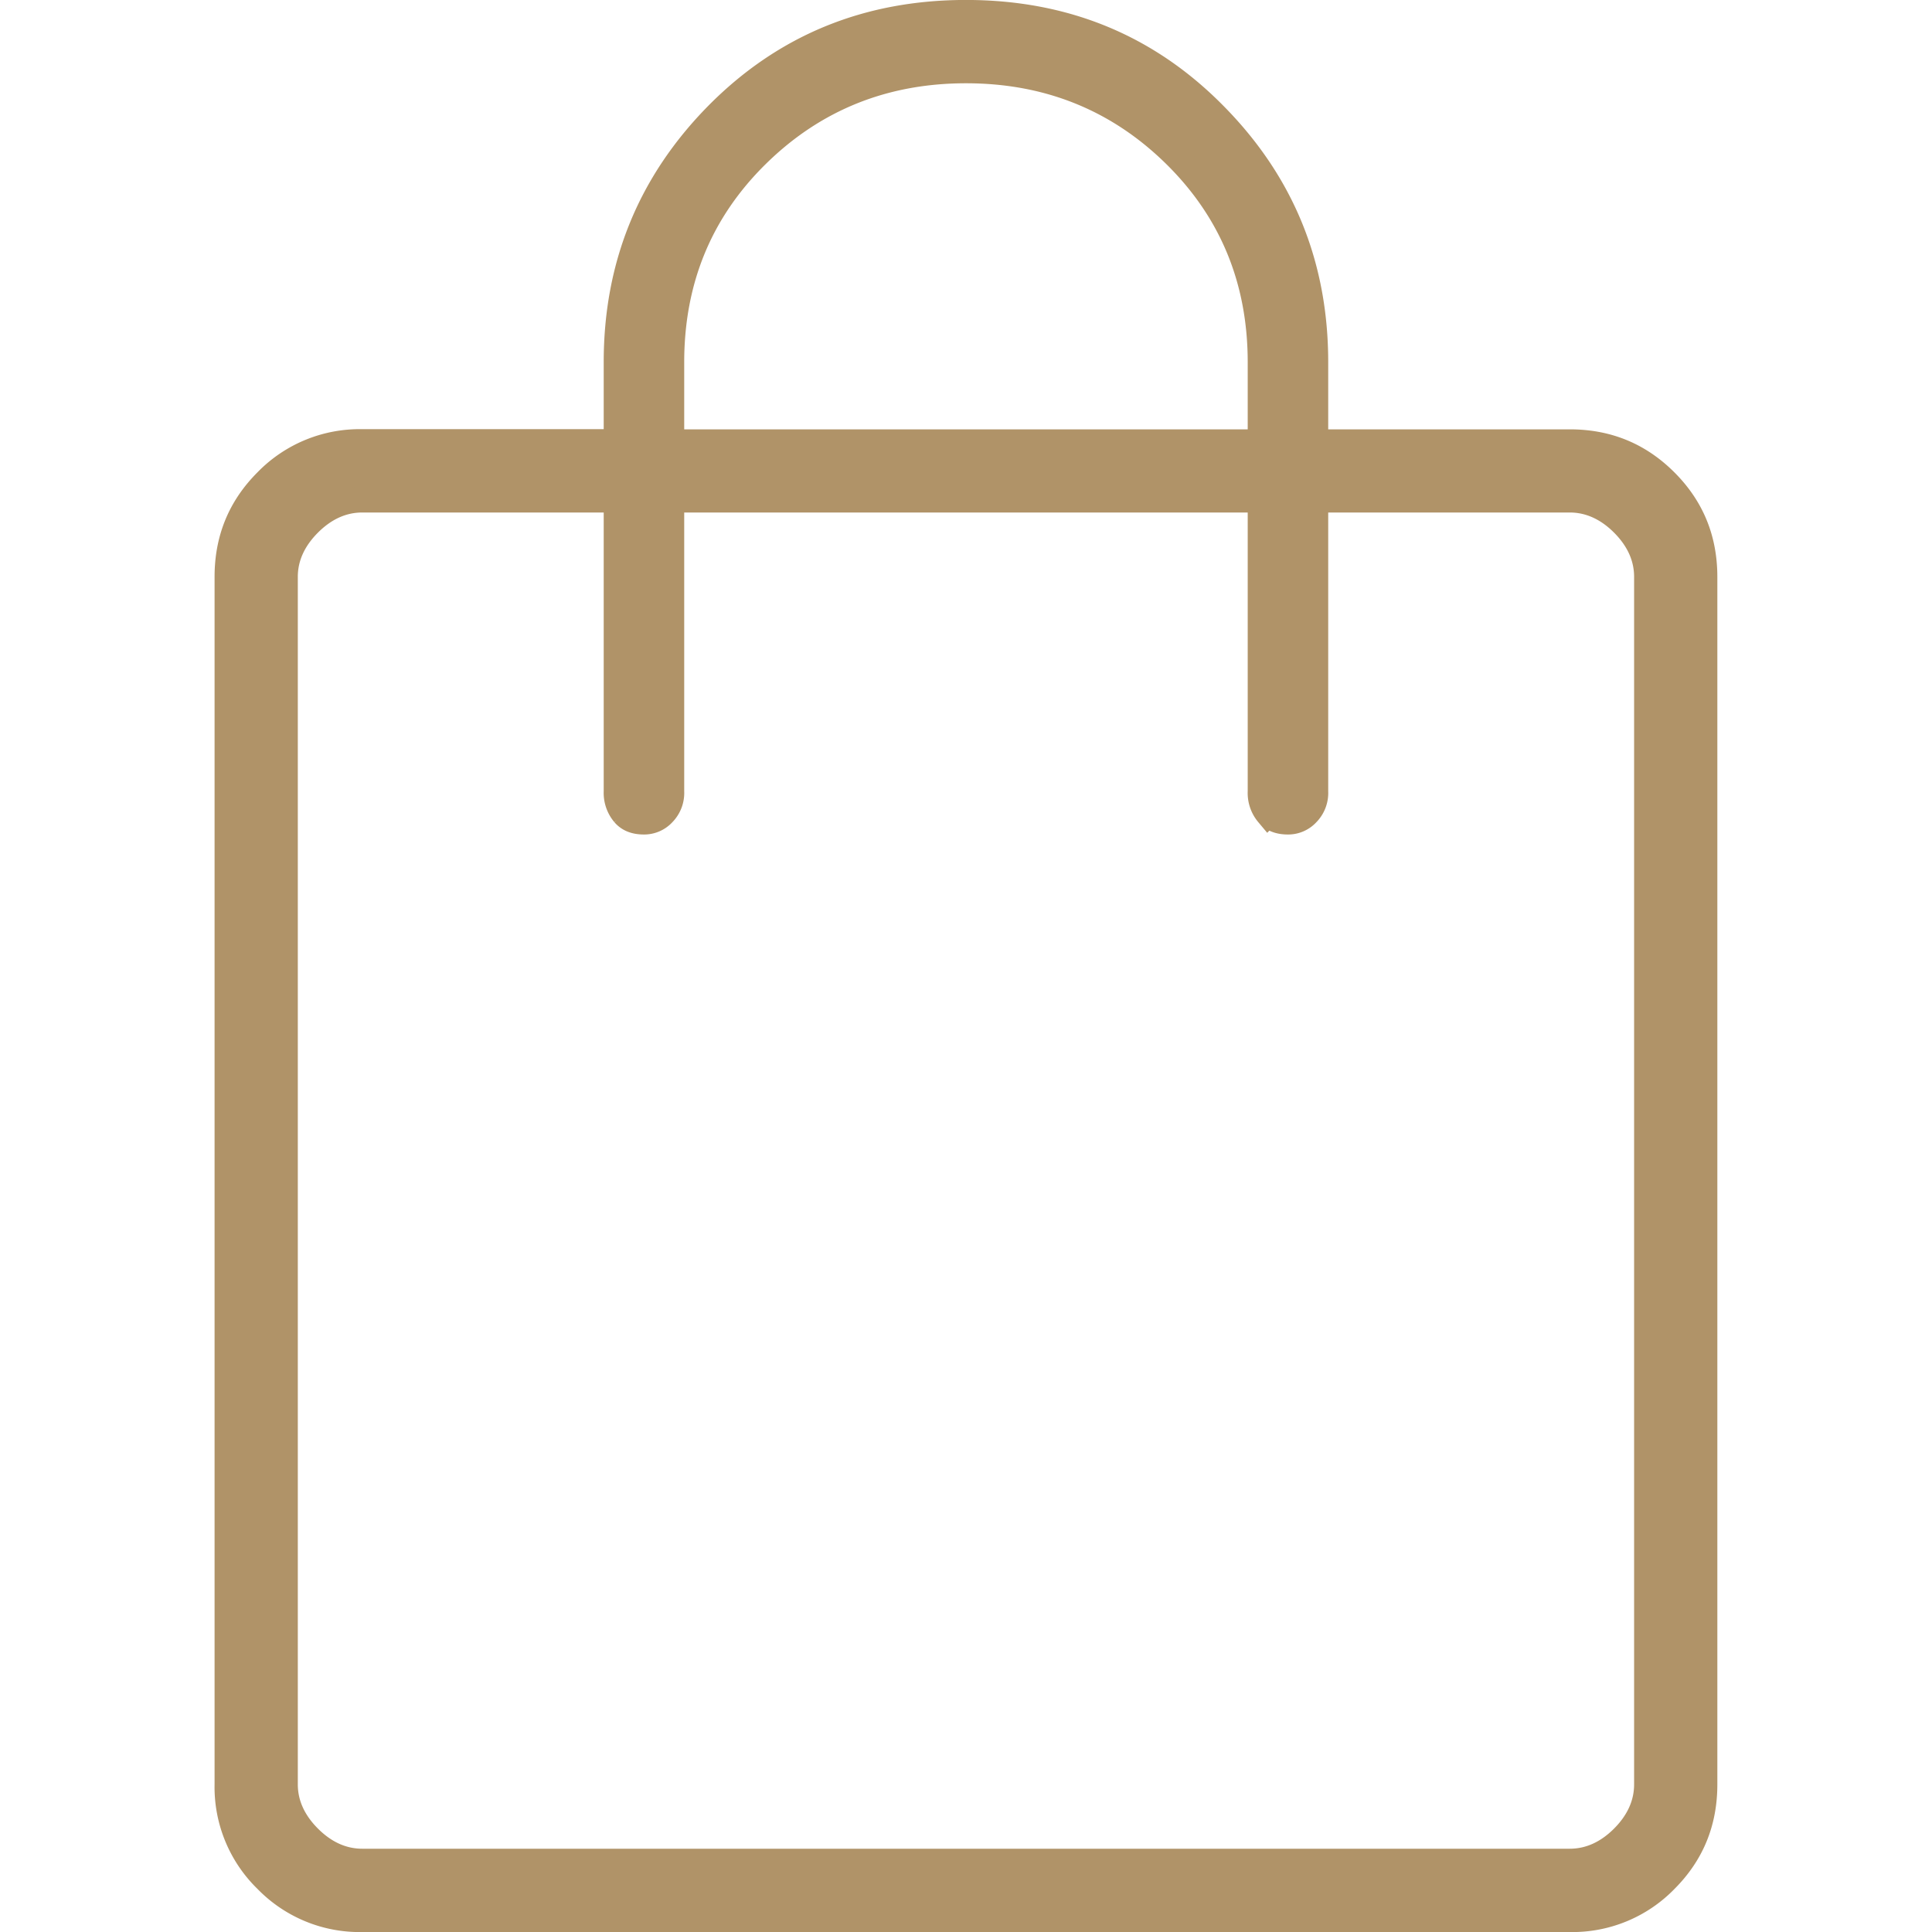 <svg width="24" height="24" fill="none" xmlns="http://www.w3.org/2000/svg"><path d="M7.5 5.49h.158v-.992c0-1.203.418-2.225 1.254-3.073C9.748.58 10.775.158 12 .158s2.252.422 3.087 1.27c.837.847 1.254 1.867 1.254 3.072v.992H19.5c.47 0 .862.162 1.188.488.326.326.487.717.487 1.188v14.998c0 .47-.161.862-.487 1.188a1.61 1.61 0 01-1.188.488h-15a1.61 1.61 0 01-1.188-.488 1.609 1.609 0 01-.488-1.188v-15c0-.47.162-.862.488-1.188A1.61 1.61 0 014.5 5.49h3zm.841-.156v.158h7.317V4.5c0-1.019-.354-1.882-1.063-2.579C13.886 1.225 13.018.876 12 .876c-1.019 0-1.887.35-2.595 1.045-.71.697-1.064 1.56-1.064 2.579v.834zm8.159.874h-.159v3.624a.362.362 0 01-.103.272.32.32 0 01-.238.104c-.12 0-.195-.037-.248-.097a.404.404 0 01-.094-.279V6.208H8.341v3.624a.362.362 0 01-.103.272.32.32 0 01-.238.104c-.12 0-.195-.037-.247-.097a.404.404 0 01-.095-.279V6.208H4.5c-.25 0-.472.106-.662.296-.19.19-.297.412-.297.662v15c0 .25.107.472.297.662l.112-.112-.112.112c.19.19.412.296.662.296h15c.25 0 .472-.106.662-.296.19-.19.296-.412.296-.662v-15c0-.25-.106-.472-.296-.662-.19-.19-.413-.296-.662-.296h-3z" fill="#B09368" stroke="#B09368" stroke-width=".317"/></svg>